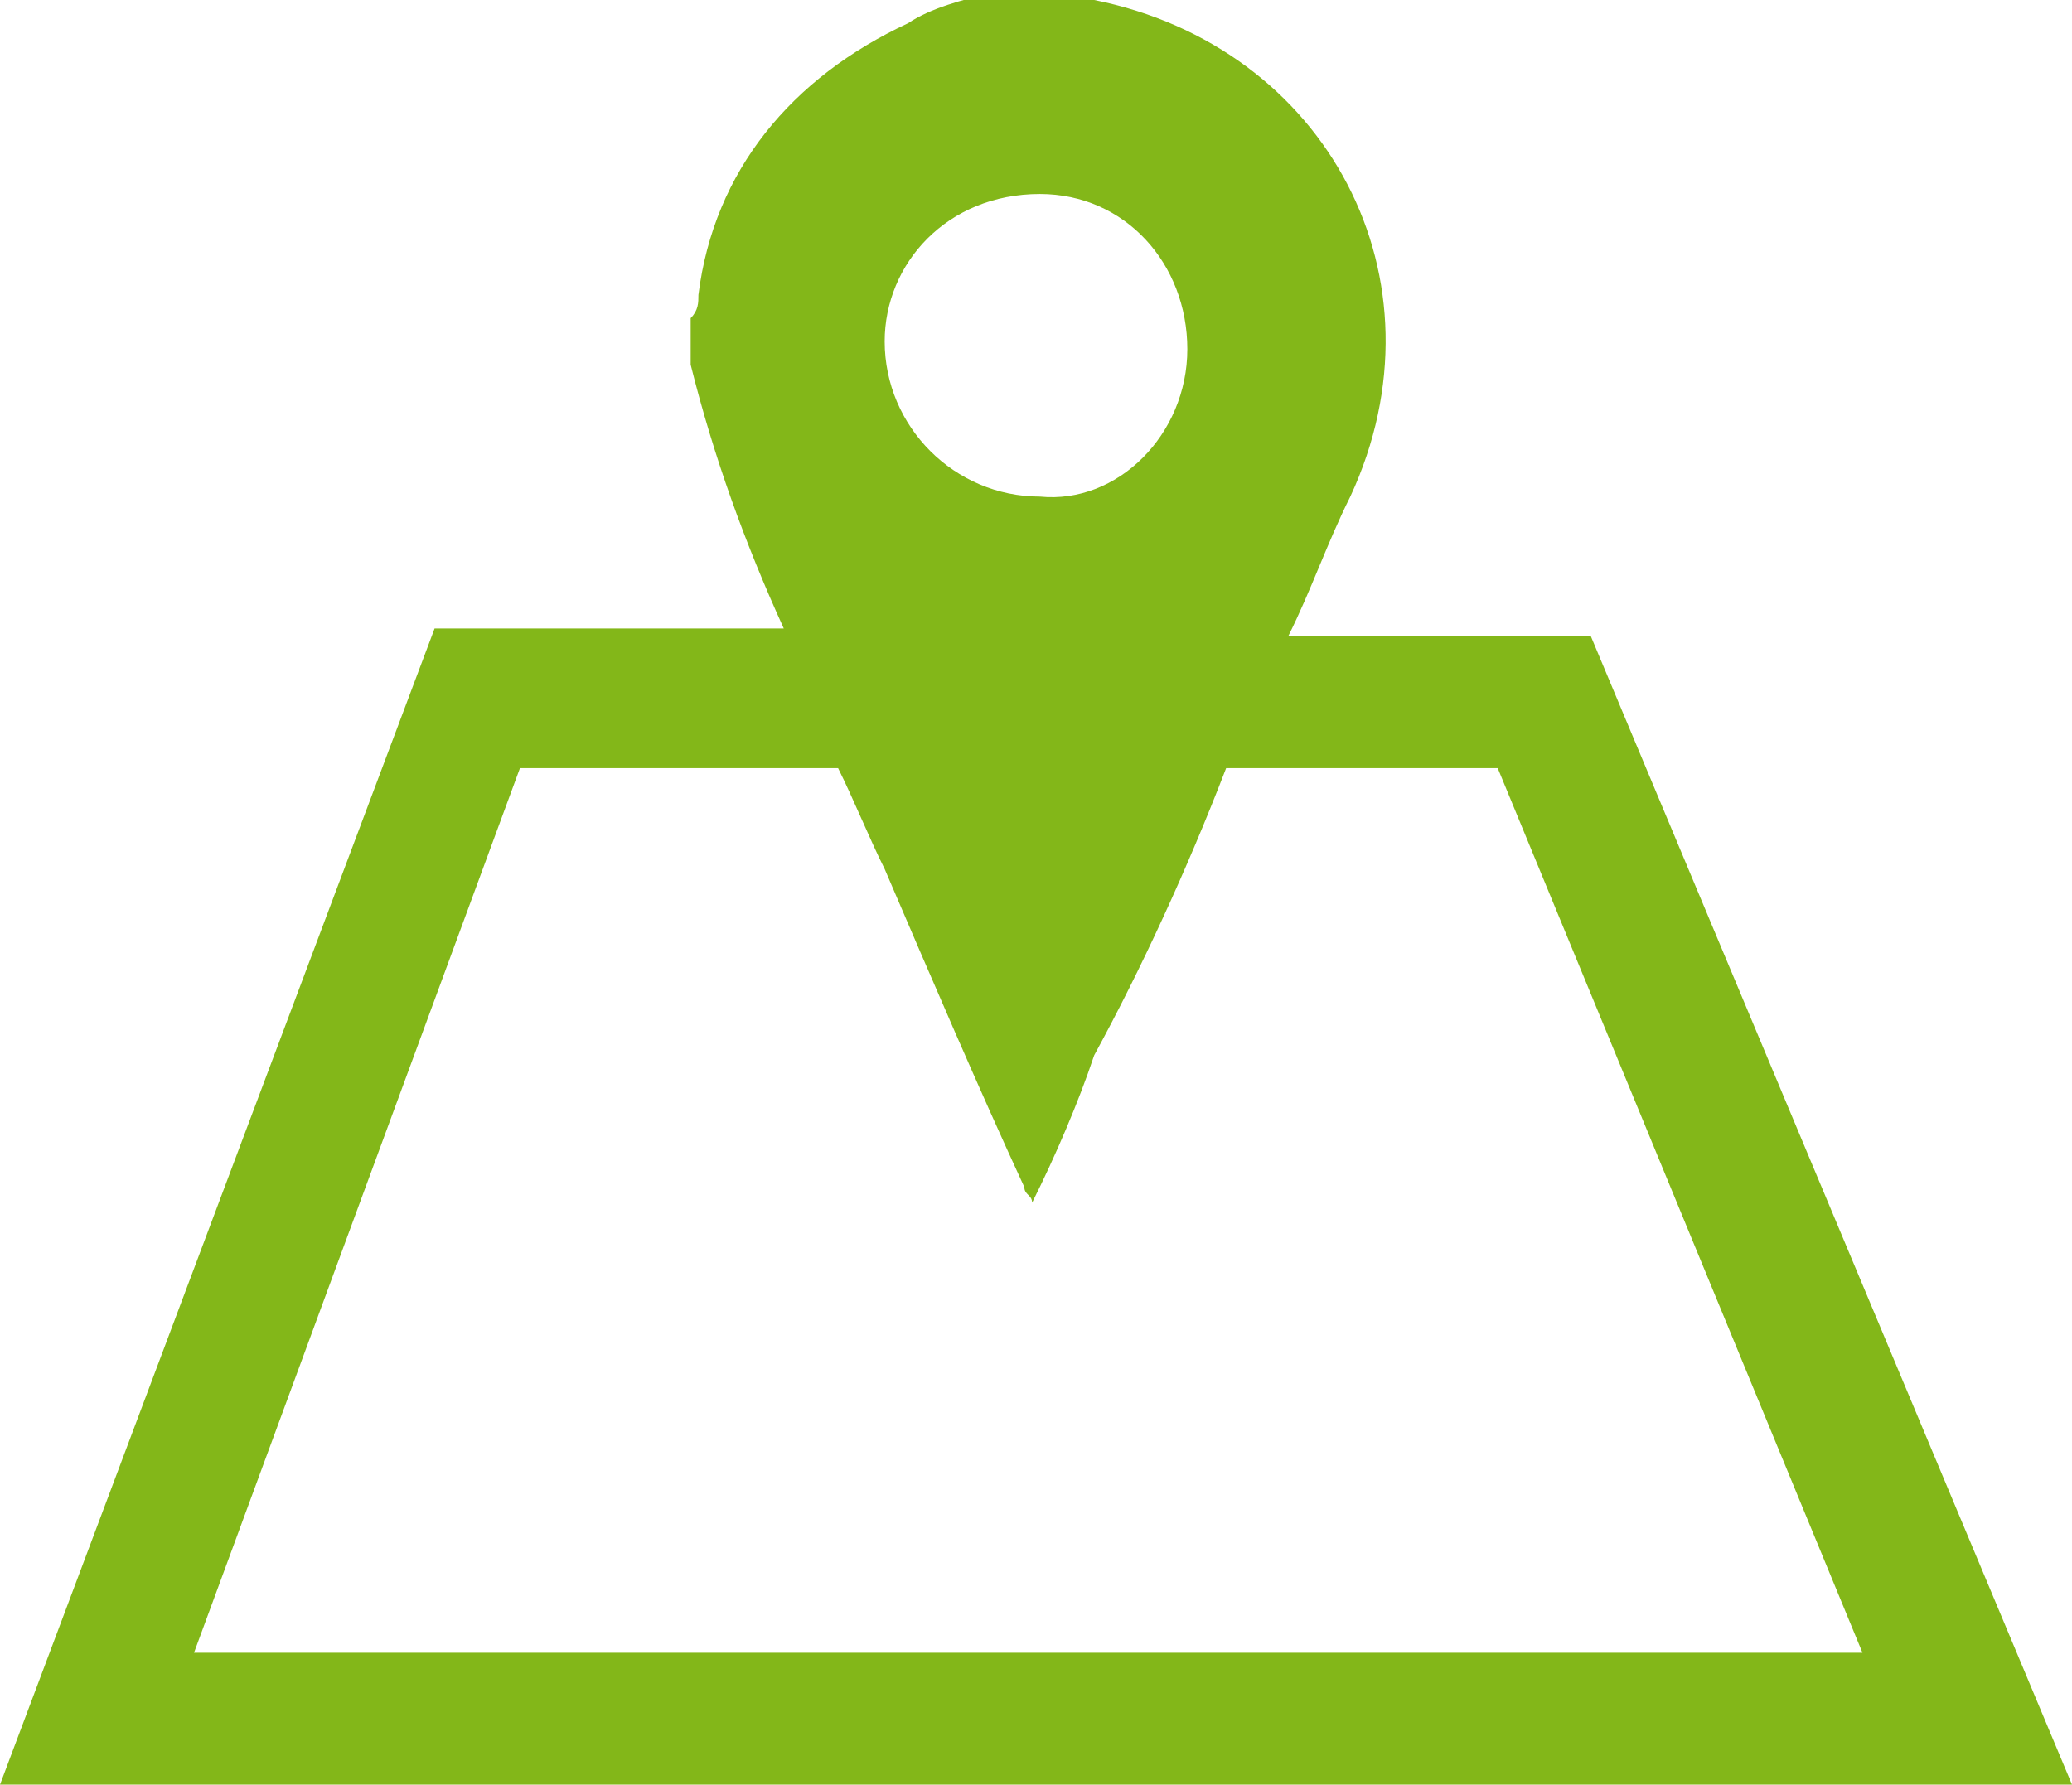 <?xml version="1.0" encoding="utf-8"?>
<!-- Generator: Adobe Illustrator 19.0.0, SVG Export Plug-In . SVG Version: 6.00 Build 0)  -->
<svg version="1.1" id="Layer_1" xmlns="http://www.w3.org/2000/svg" xmlns:xlink="http://www.w3.org/1999/xlink" x="0px" y="0px"
	 viewBox="8.2 -9.5 26.7 23" style="enable-background:new 8.2 -9.5 26.7 23;" xml:space="preserve">
<style type="text/css">
	.st0{fill:#83B719;}
</style>
<path class="st0" d="M28.7-1.3h-3.9c0.3-0.6,0.5-1.2,0.8-1.8c1.3-2.8-0.3-5.8-3.3-6.4c0,0-0.1,0-0.1-0.1c-0.4,0-0.8,0-1.2,0
	c-0.4,0.1-0.8,0.2-1.1,0.4c-1.5,0.7-2.5,1.9-2.7,3.5c0,0.1,0,0.2-0.1,0.3c0,0.2,0,0.4,0,0.6c0.3,1.2,0.7,2.3,1.2,3.4h-4.5L8.2,13.5
	h26.7L28.7-1.3z M21.6-7c1.1,0,1.9,0.9,1.9,2c0,1.1-0.9,2-1.9,1.9c-1.1,0-2-0.9-2-2C19.6-6.1,20.4-7,21.6-7z M14.9,0.4H19
	c0.2,0.4,0.4,0.9,0.6,1.3c0.6,1.4,1.2,2.8,1.8,4.1c0,0.1,0.1,0.1,0.1,0.2c0.3-0.6,0.6-1.3,0.8-1.9C22.9,3,23.5,1.7,24,0.4h3.5
	l4.7,11.4H10.7L14.9,0.4z"/>
</svg>
